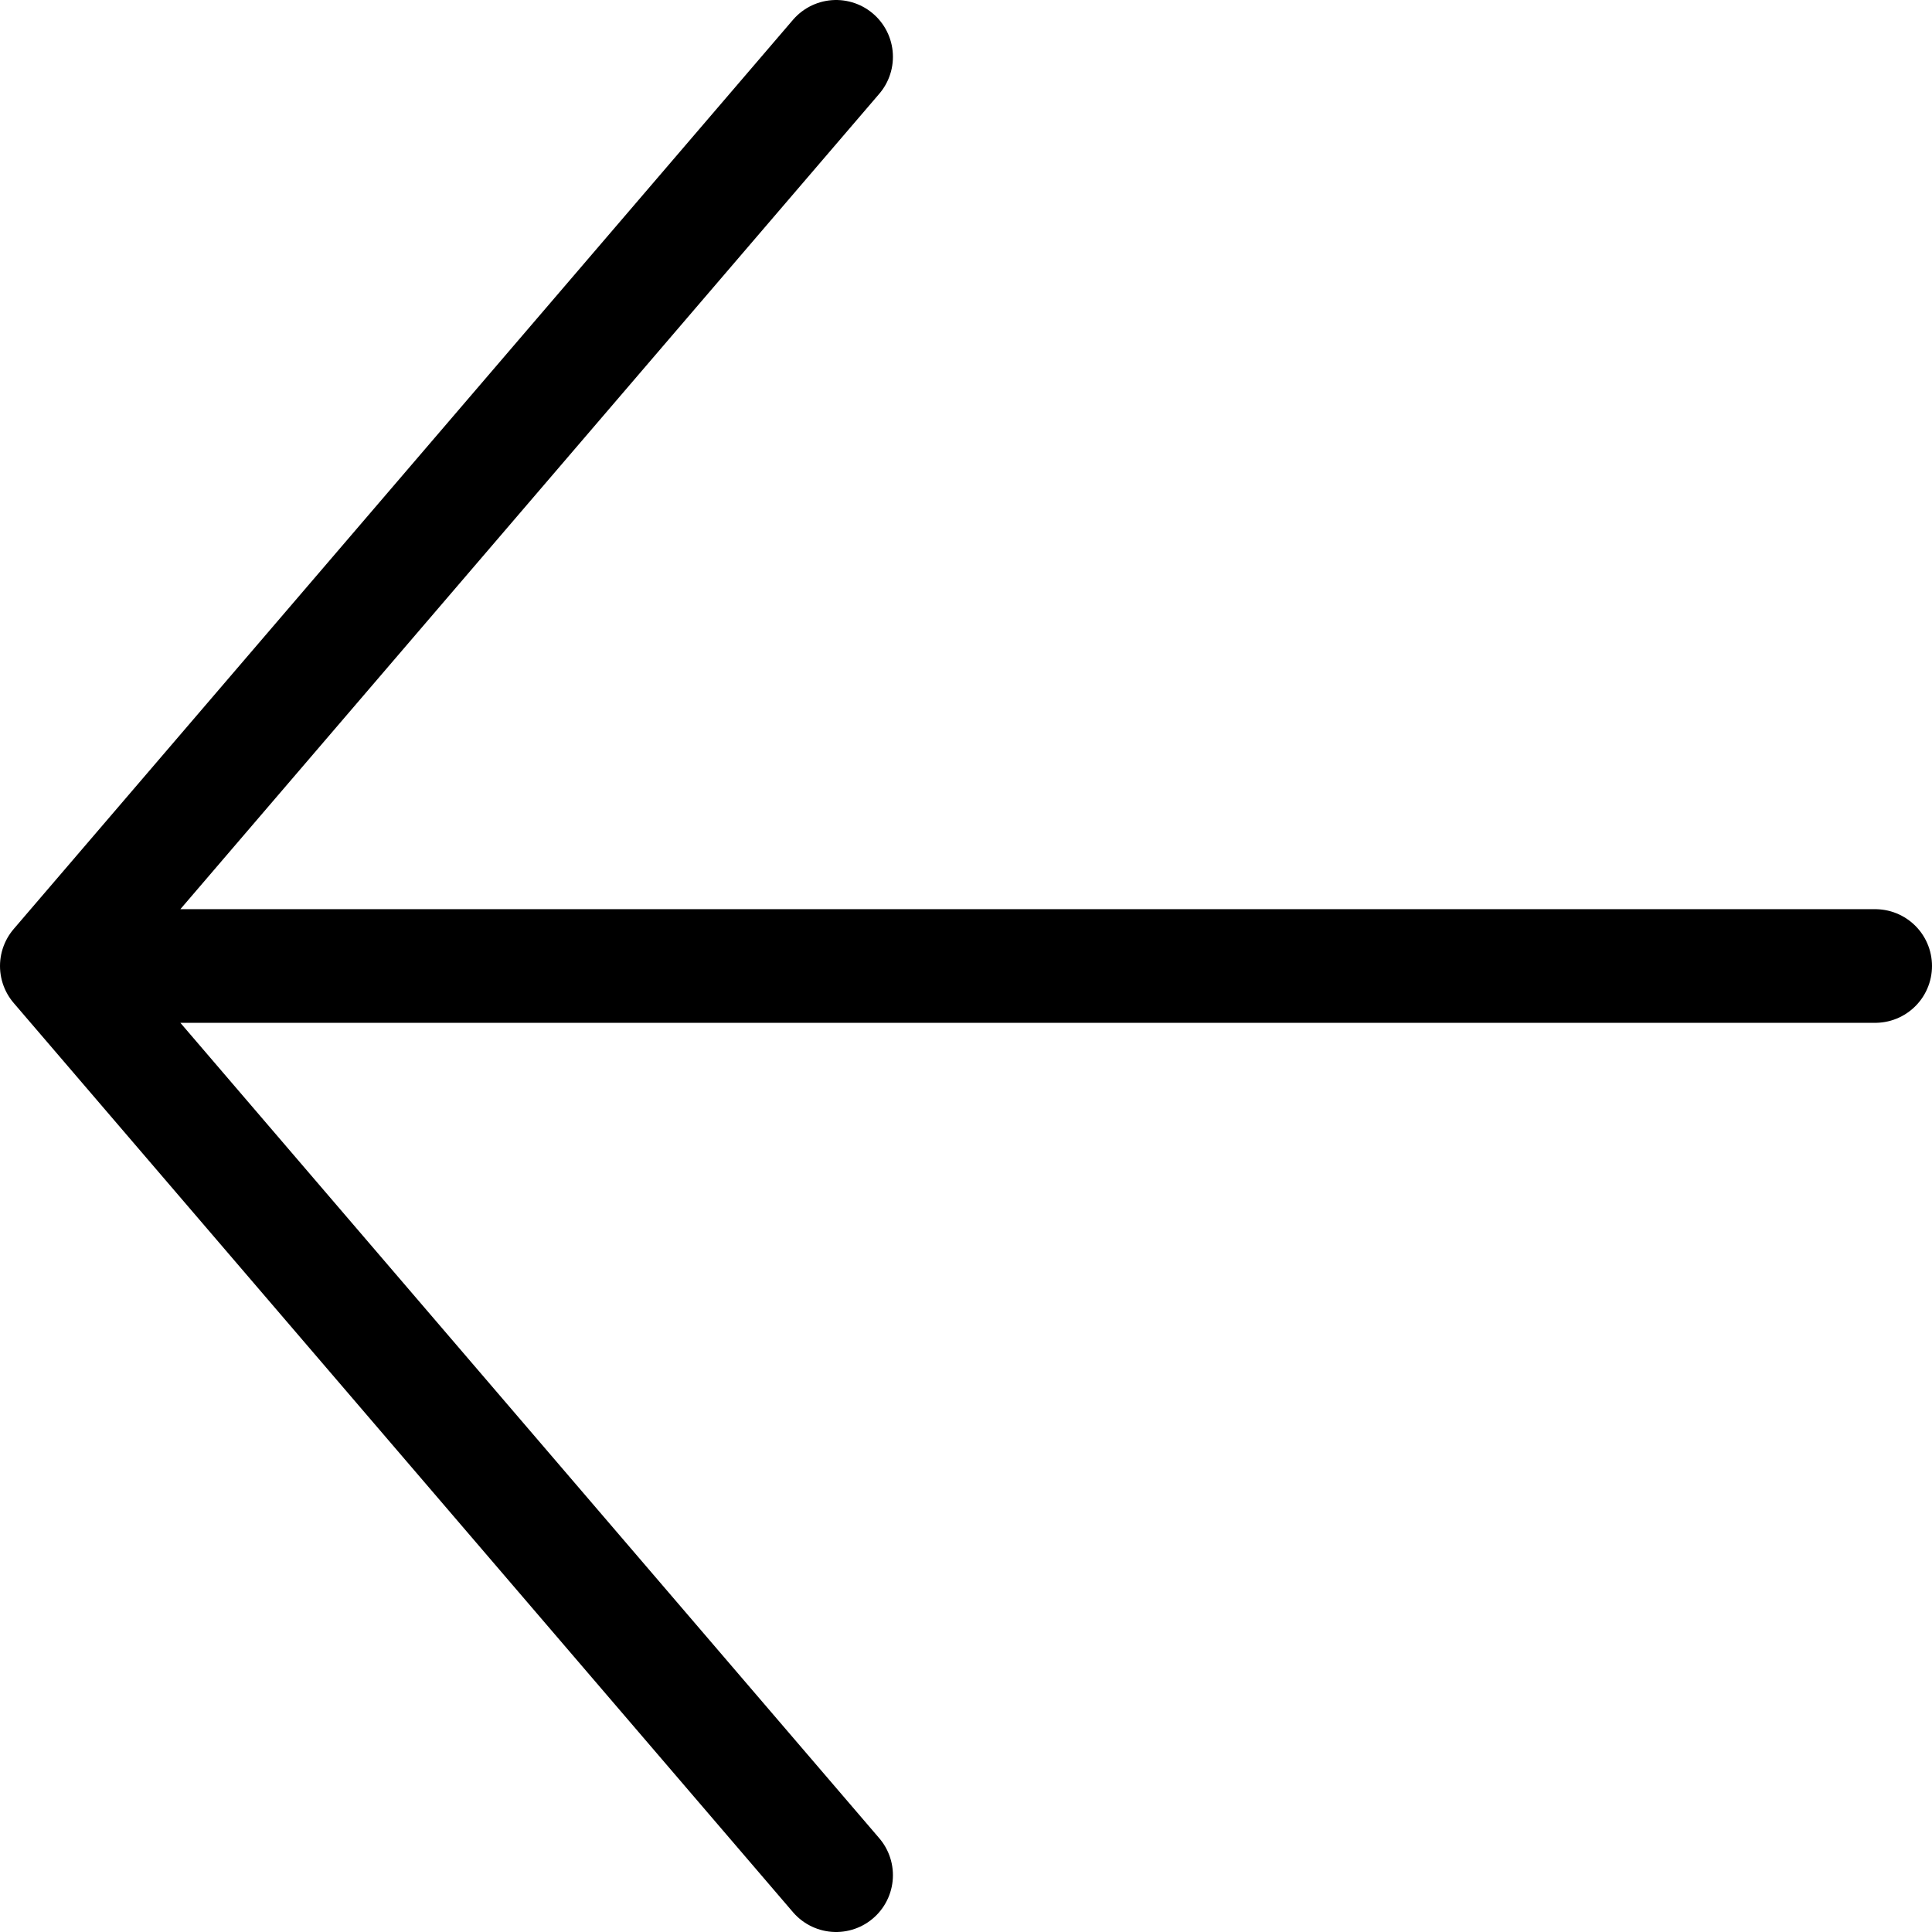 <svg width="34" height="34" viewBox="0 0 34 34" fill="none" xmlns="http://www.w3.org/2000/svg">
    <path d="M33 17L1 17M1 17L14.714 33M1 17L14.714 1" stroke="black" stroke-width="2" stroke-linecap="round" stroke-linejoin="round"/>
</svg>
